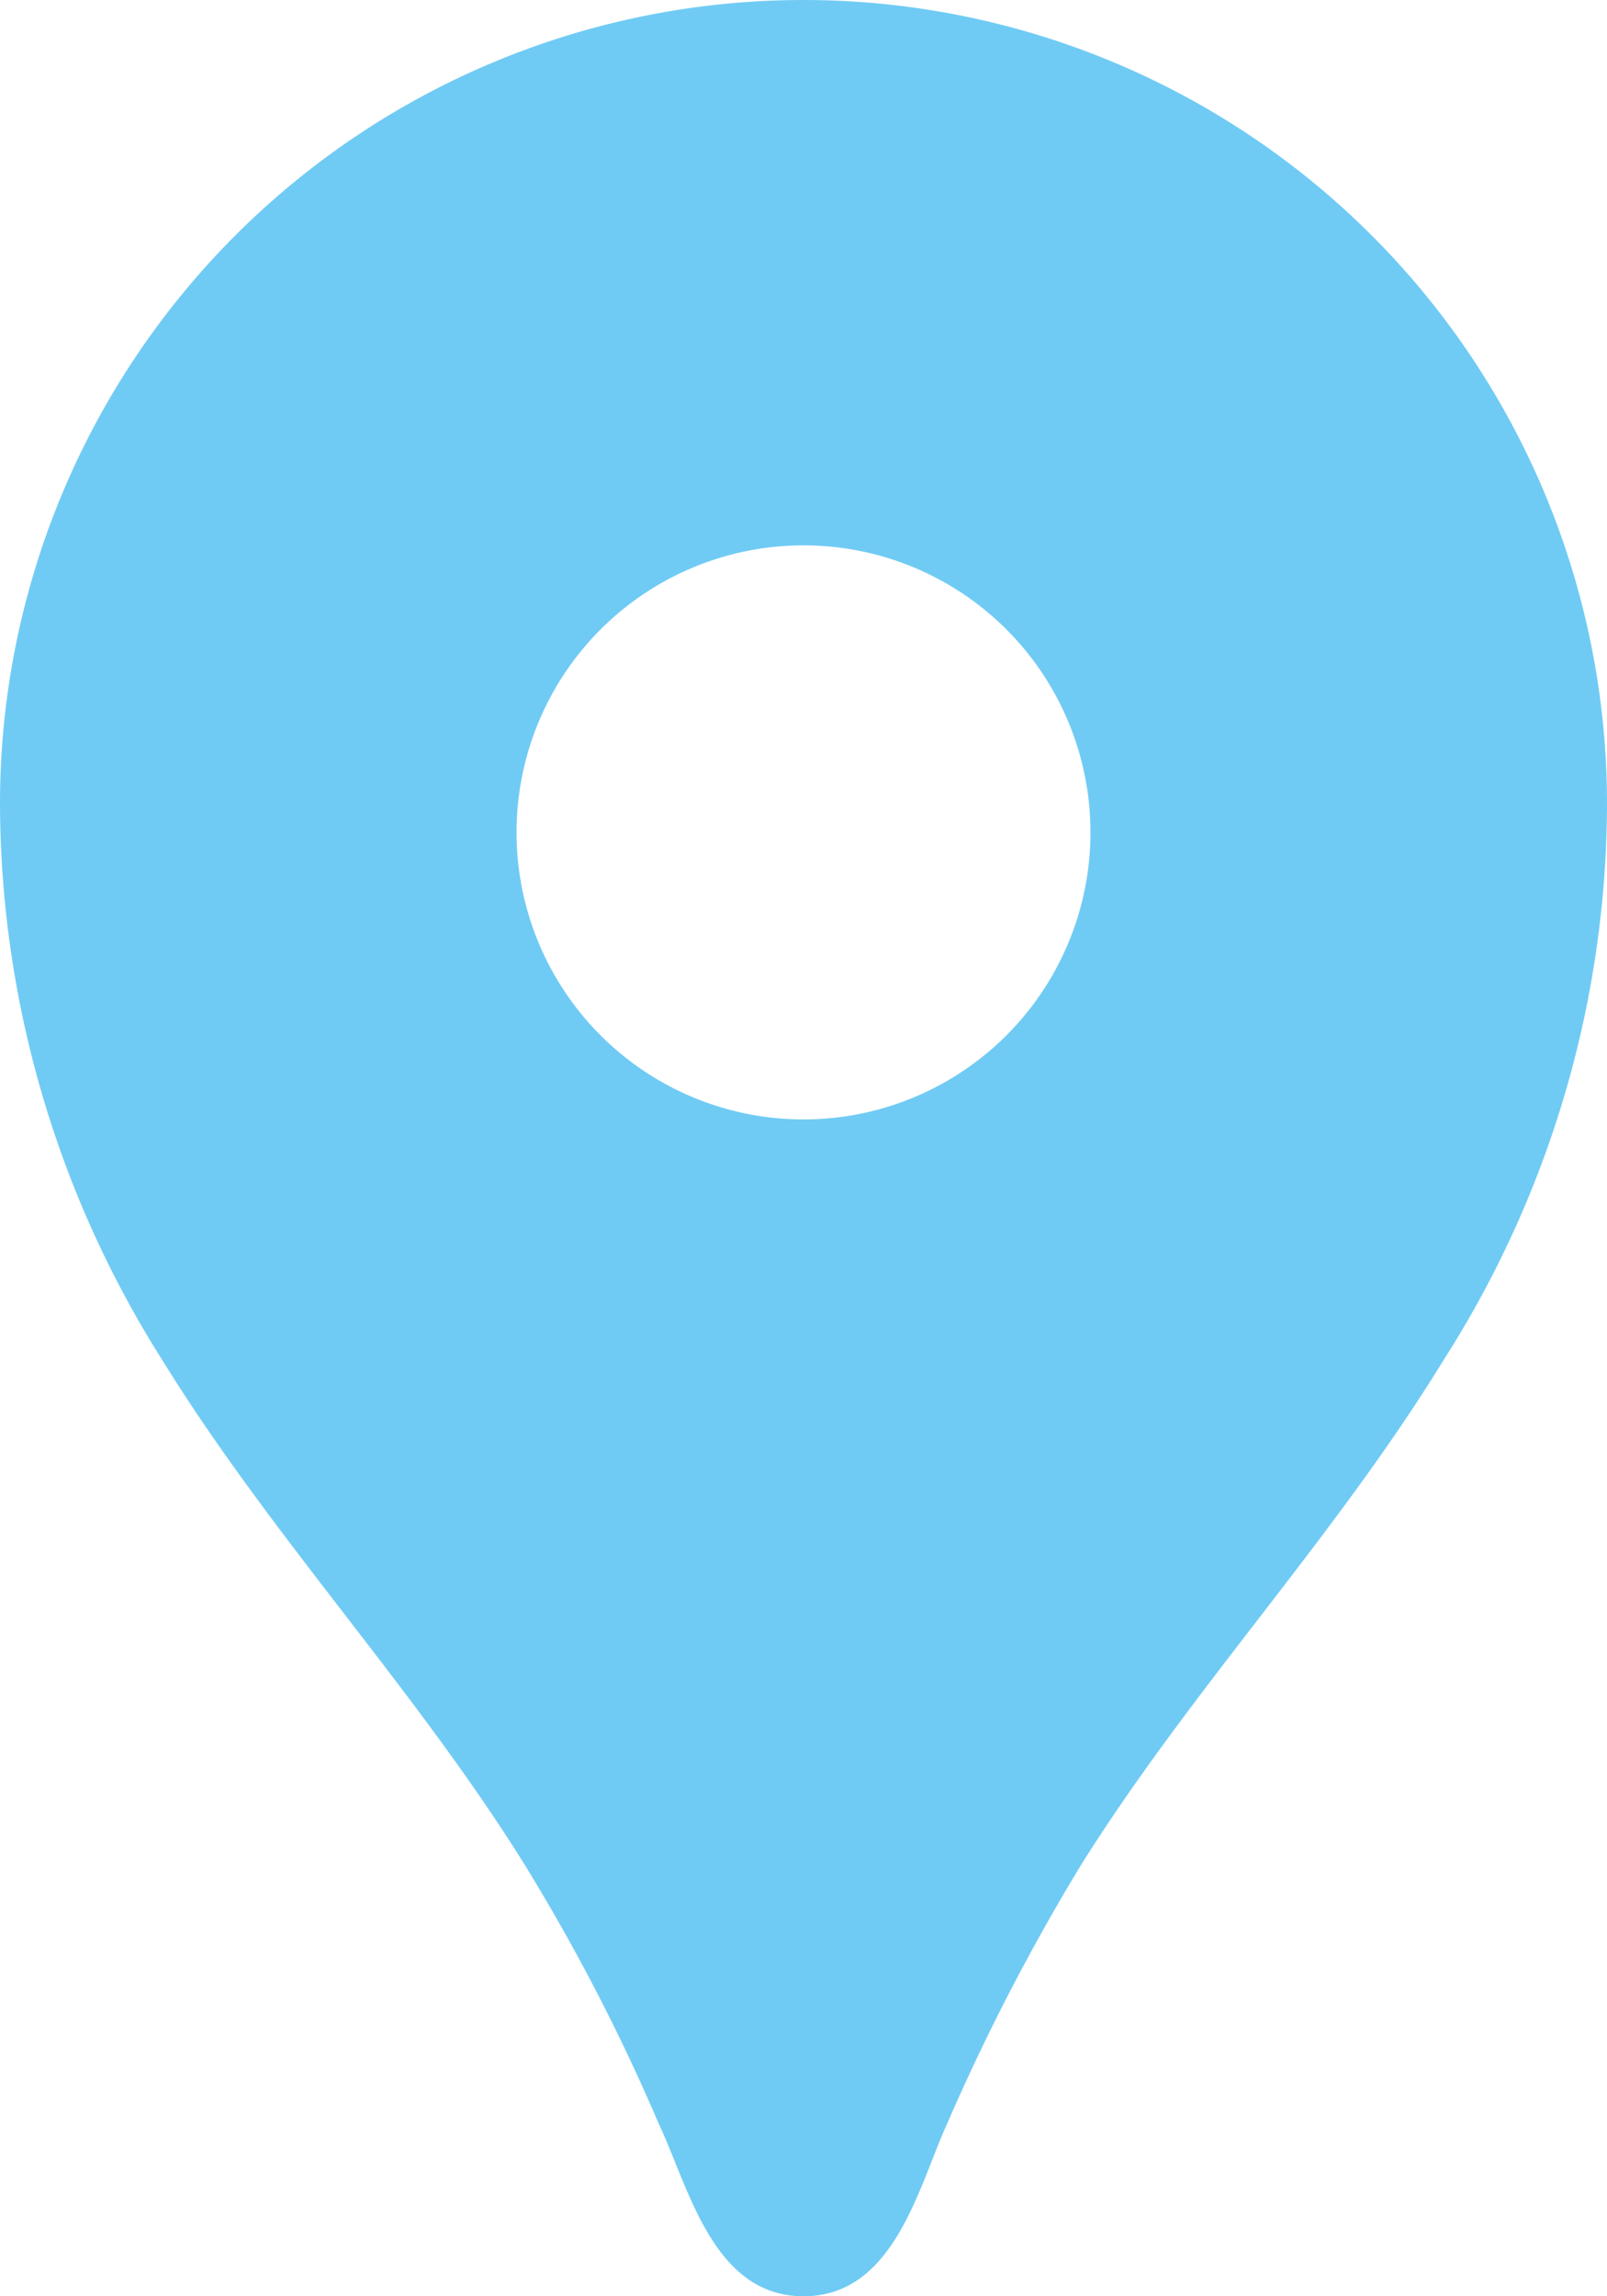 <svg height="20" viewBox="0 0 14 20" width="14" xmlns="http://www.w3.org/2000/svg"><path d="m12 2a7 7 0 0 0 -7 7 9.1 9.1 0 0 0 1.41 4.84c.95 1.54 2.2 2.86 3.16 4.4a17.257 17.257 0 0 1 1.17 2.26c.26.55.47 1.5 1.26 1.5.79 0 1-.95 1.25-1.5a18.57 18.57 0 0 1 1.17-2.26c.96-1.53 2.21-2.85 3.16-4.4a9.025 9.025 0 0 0 1.42-4.84 7 7 0 0 0 -7-7zm0 9.75a2.5 2.5 0 1 1 2.5-2.5 2.5 2.5 0 0 1 -2.5 2.5z" fill="#70cbf4" transform="translate(-5 -2)"/></svg>
